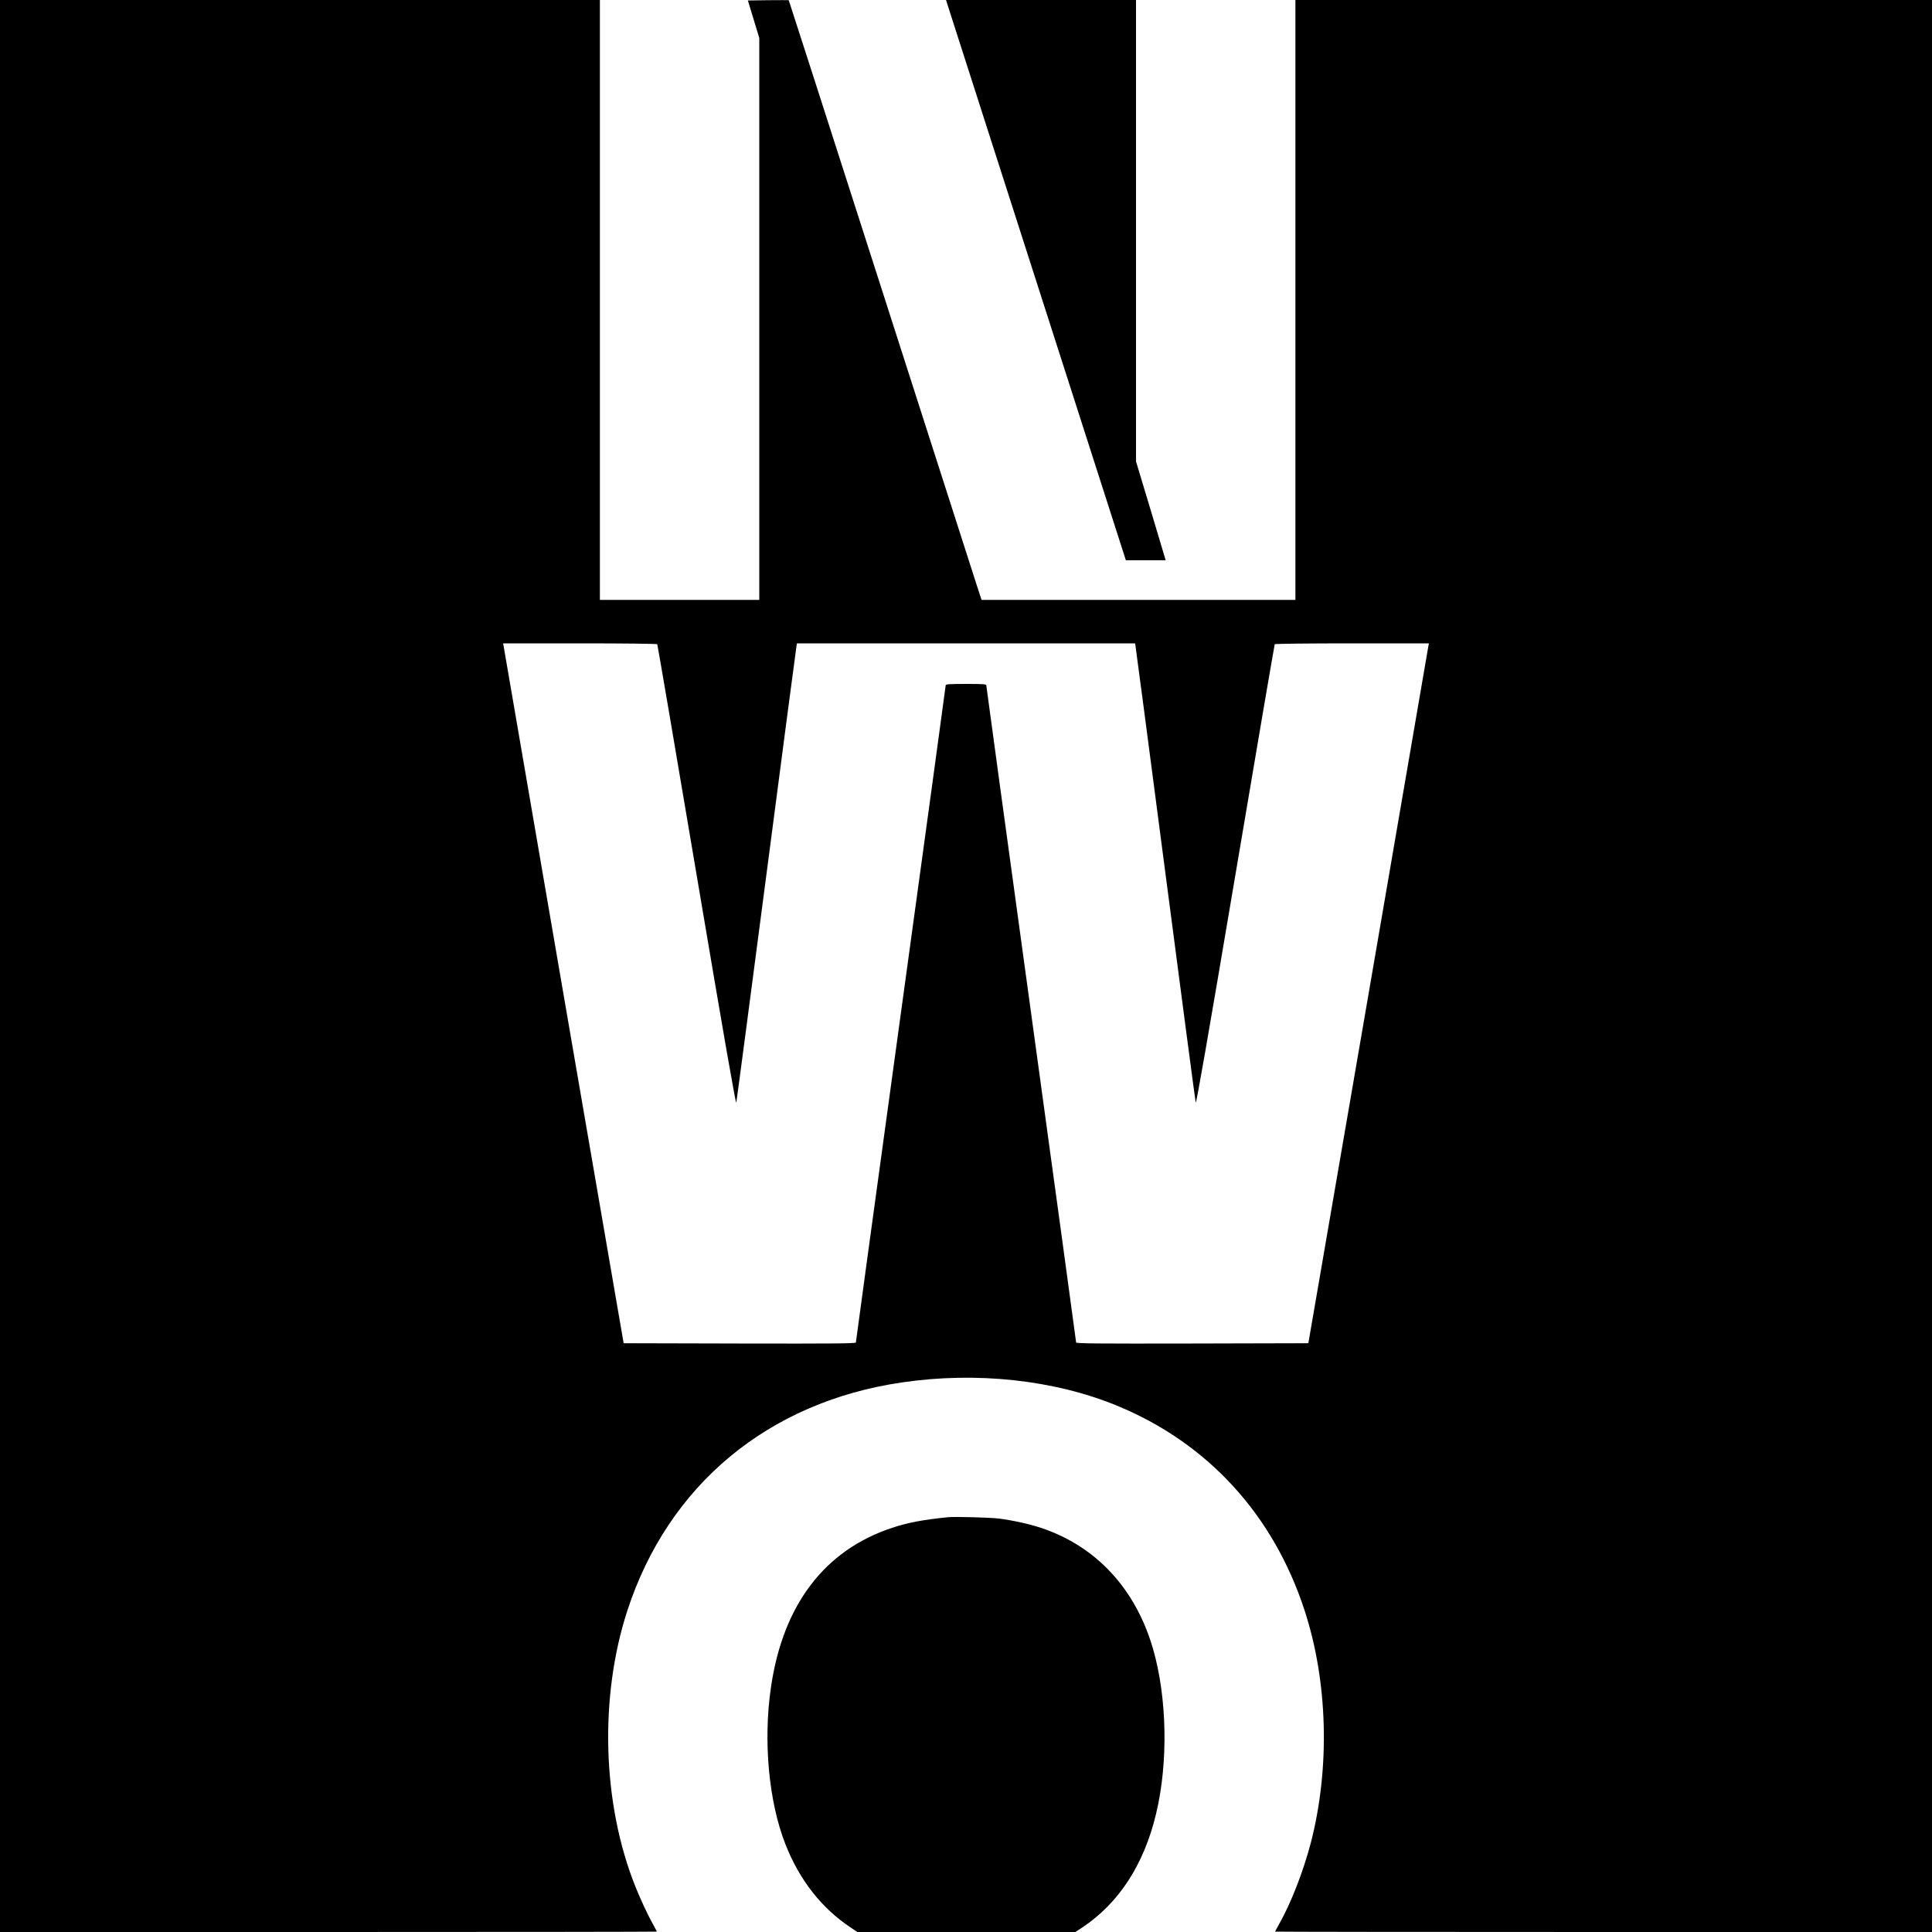 <?xml version="1.0" standalone="no"?>
<!DOCTYPE svg PUBLIC "-//W3C//DTD SVG 20010904//EN"
 "http://www.w3.org/TR/2001/REC-SVG-20010904/DTD/svg10.dtd">
<svg version="1.0" xmlns="http://www.w3.org/2000/svg"
 width="2000pt" height="2000pt" viewBox="0 0 2000 2000"
 preserveAspectRatio="xMidYMid meet">
<g transform="translate(0,2000) scale(0.1,-0.1)"
fill="#000000" stroke="none">
<path d="M0 10000 l0 -10000 3400 0 c1870 0 3400 2 3400 4 0 2 -21 41 -46 87
-50 89 -125 251 -176 378 -344 857 -376 1963 -83 2860 424 1299 1457 2157
2840 2360 773 114 1577 27 2227 -240 939 -386 1619 -1127 1943 -2120 241 -738
265 -1628 65 -2404 -78 -298 -205 -625 -329 -844 -23 -40 -41 -75 -41 -77 0
-2 1530 -4 3400 -4 l3400 0 0 10000 0 10000 -3295 0 -3295 0 0 -3105 0 -3105
-1625 0 -1624 0 -50 153 c-27 83 -475 1480 -996 3102 -521 1623 -948 2951
-950 2953 -1 1 -97 1 -212 0 l-211 -3 59 -194 59 -194 0 -2908 0 -2909 -825 0
-825 0 0 3105 0 3105 -3105 0 -3105 0 0 -10000z m6804 3331 c3 -5 187 -1081
408 -2392 287 -1700 405 -2374 410 -2353 4 16 145 1082 313 2369 168 1287 308
2350 311 2363 l4 22 1750 0 1750 0 4 -22 c3 -13 143 -1076 311 -2363 168
-1287 309 -2353 313 -2369 5 -21 123 653 410 2353 221 1311 405 2387 408 2392
3 5 336 9 800 9 l796 0 -7 -37 c-3 -21 -284 -1651 -623 -3623 l-618 -3585
-1202 -3 c-996 -2 -1202 0 -1202 11 0 8 -209 1538 -465 3401 -256 1864 -465
3394 -465 3402 0 12 -37 14 -210 14 -168 0 -210 -3 -210 -13 0 -8 -209 -1539
-465 -3402 -256 -1864 -465 -3395 -465 -3402 0 -11 -216 -13 -1202 -11 l-1202
3 -618 3585 c-339 1972 -620 3602 -623 3623 l-7 37 796 0 c464 0 797 -4 800
-9z"/>
<path d="M9914 19623 c67 -208 486 -1513 931 -2900 l810 -2523 206 0 206 0
-153 512 -154 511 0 2389 0 2388 -984 0 -983 0 121 -377z"/>
<path d="M9815 4294 c-260 -26 -417 -56 -580 -110 -699 -231 -1130 -797 -1254
-1650 -82 -557 -23 -1188 151 -1629 146 -369 372 -657 673 -858 l70 -47 1129
0 1128 0 72 47 c379 252 639 653 764 1178 127 530 114 1204 -33 1710 -180 619
-589 1060 -1160 1249 -116 39 -293 78 -435 96 -88 11 -454 21 -525 14z"/>
</g>
</svg>
